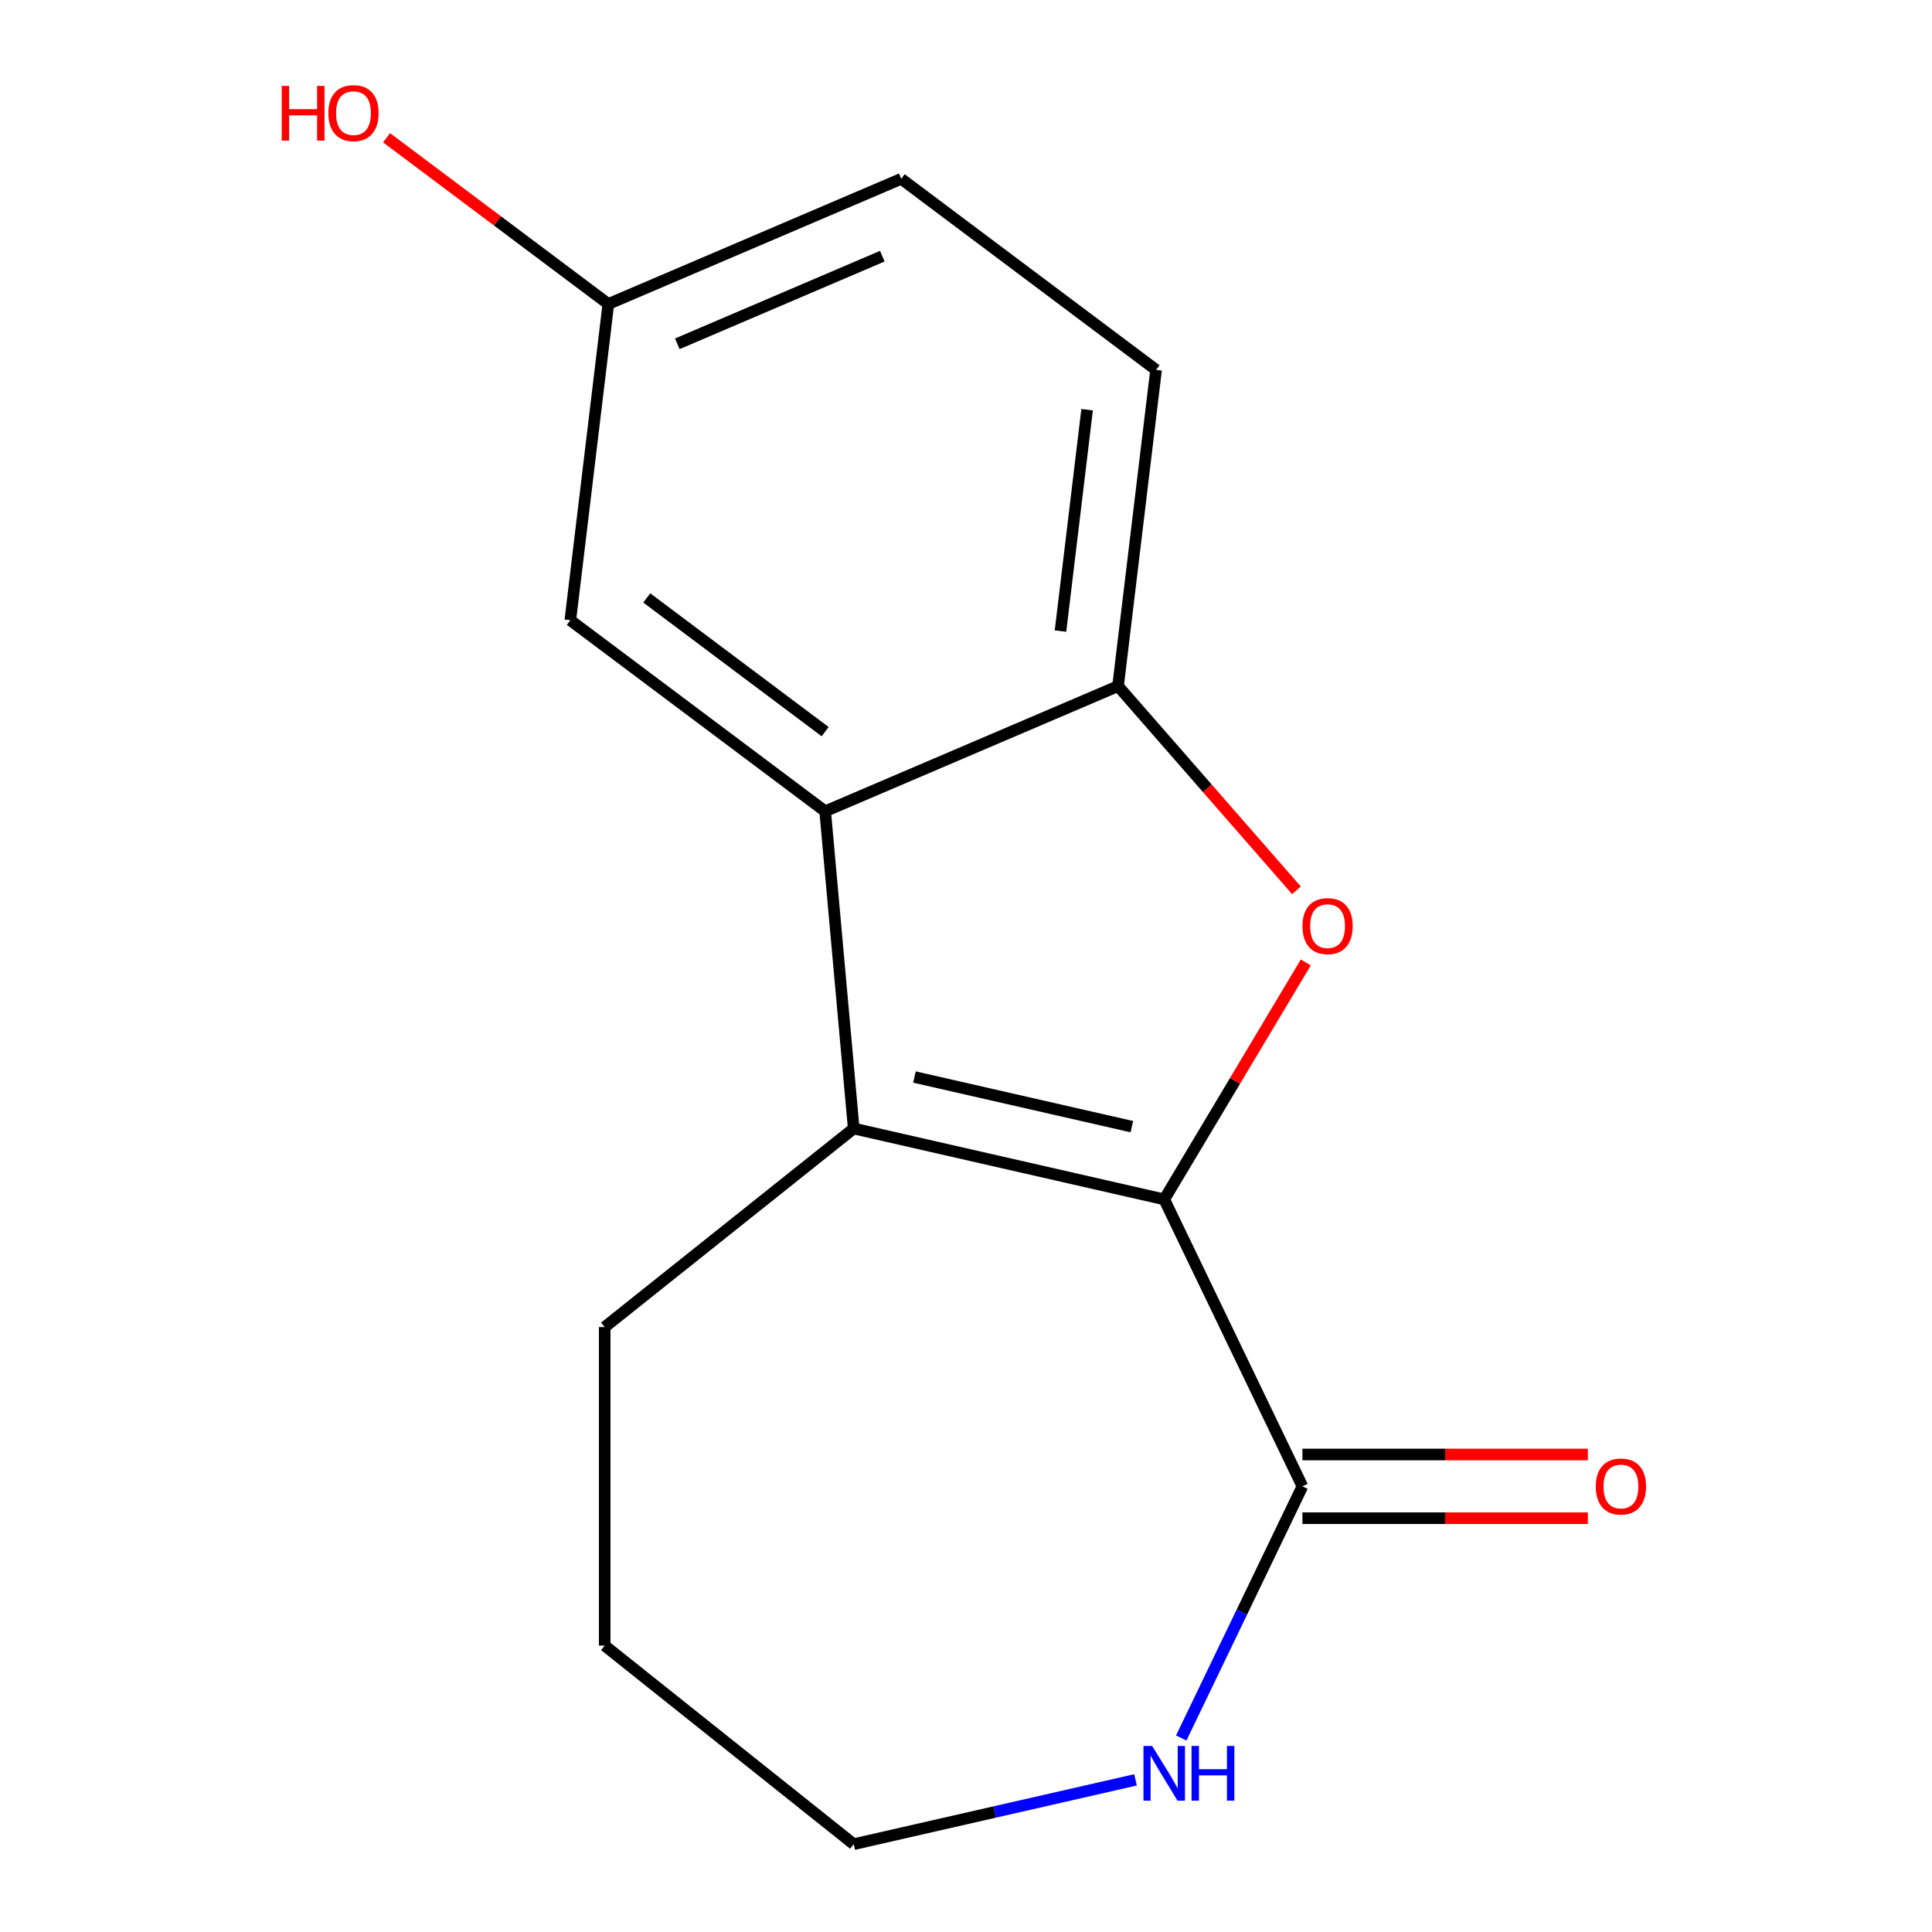 <?xml version='1.0' encoding='iso-8859-1'?>
<svg version='1.1' baseProfile='full'
              xmlns='http://www.w3.org/2000/svg'
                      xmlns:rdkit='http://www.rdkit.org/xml'
                      xmlns:xlink='http://www.w3.org/1999/xlink'
                  xml:space='preserve'
width='1000px' height='1000px' viewBox='0 0 1000 1000'>
<!-- END OF HEADER -->
<rect style='opacity:1.0;fill:#FFFFFF;stroke:none' width='1000' height='1000' x='0' y='0'> </rect>
<path class='bond-0' d='M 602.604,620.798 L 441.88,584.113' style='fill:none;fill-rule:evenodd;stroke:#000000;stroke-width:6px;stroke-linecap:butt;stroke-linejoin:miter;stroke-opacity:1' />
<path class='bond-0' d='M 585.832,583.15 L 473.325,557.471' style='fill:none;fill-rule:evenodd;stroke:#000000;stroke-width:6px;stroke-linecap:butt;stroke-linejoin:miter;stroke-opacity:1' />
<path class='bond-1' d='M 602.604,620.798 L 639.241,559.477' style='fill:none;fill-rule:evenodd;stroke:#000000;stroke-width:6px;stroke-linecap:butt;stroke-linejoin:miter;stroke-opacity:1' />
<path class='bond-1' d='M 639.241,559.477 L 675.878,498.157' style='fill:none;fill-rule:evenodd;stroke:#FF0000;stroke-width:6px;stroke-linecap:butt;stroke-linejoin:miter;stroke-opacity:1' />
<path class='bond-4' d='M 602.604,620.798 L 674.133,769.329' style='fill:none;fill-rule:evenodd;stroke:#000000;stroke-width:6px;stroke-linecap:butt;stroke-linejoin:miter;stroke-opacity:1' />
<path class='bond-2' d='M 441.88,584.113 L 427.102,419.919' style='fill:none;fill-rule:evenodd;stroke:#000000;stroke-width:6px;stroke-linecap:butt;stroke-linejoin:miter;stroke-opacity:1' />
<path class='bond-10' d='M 441.88,584.113 L 312.988,686.901' style='fill:none;fill-rule:evenodd;stroke:#000000;stroke-width:6px;stroke-linecap:butt;stroke-linejoin:miter;stroke-opacity:1' />
<path class='bond-3' d='M 671.048,460.834 L 624.87,407.98' style='fill:none;fill-rule:evenodd;stroke:#FF0000;stroke-width:6px;stroke-linecap:butt;stroke-linejoin:miter;stroke-opacity:1' />
<path class='bond-3' d='M 624.87,407.98 L 578.693,355.126' style='fill:none;fill-rule:evenodd;stroke:#000000;stroke-width:6px;stroke-linecap:butt;stroke-linejoin:miter;stroke-opacity:1' />
<path class='bond-6' d='M 427.102,419.919 L 295.194,321.034' style='fill:none;fill-rule:evenodd;stroke:#000000;stroke-width:6px;stroke-linecap:butt;stroke-linejoin:miter;stroke-opacity:1' />
<path class='bond-6' d='M 427.093,378.705 L 334.757,309.485' style='fill:none;fill-rule:evenodd;stroke:#000000;stroke-width:6px;stroke-linecap:butt;stroke-linejoin:miter;stroke-opacity:1' />
<path class='bond-15' d='M 427.102,419.919 L 578.693,355.126' style='fill:none;fill-rule:evenodd;stroke:#000000;stroke-width:6px;stroke-linecap:butt;stroke-linejoin:miter;stroke-opacity:1' />
<path class='bond-8' d='M 578.693,355.126 L 598.376,191.447' style='fill:none;fill-rule:evenodd;stroke:#000000;stroke-width:6px;stroke-linecap:butt;stroke-linejoin:miter;stroke-opacity:1' />
<path class='bond-8' d='M 548.91,326.638 L 562.688,212.063' style='fill:none;fill-rule:evenodd;stroke:#000000;stroke-width:6px;stroke-linecap:butt;stroke-linejoin:miter;stroke-opacity:1' />
<path class='bond-5' d='M 674.133,769.329 L 642.77,834.455' style='fill:none;fill-rule:evenodd;stroke:#000000;stroke-width:6px;stroke-linecap:butt;stroke-linejoin:miter;stroke-opacity:1' />
<path class='bond-5' d='M 642.77,834.455 L 611.408,899.58' style='fill:none;fill-rule:evenodd;stroke:#0000FF;stroke-width:6px;stroke-linecap:butt;stroke-linejoin:miter;stroke-opacity:1' />
<path class='bond-7' d='M 674.133,785.815 L 748.001,785.815' style='fill:none;fill-rule:evenodd;stroke:#000000;stroke-width:6px;stroke-linecap:butt;stroke-linejoin:miter;stroke-opacity:1' />
<path class='bond-7' d='M 748.001,785.815 L 821.869,785.815' style='fill:none;fill-rule:evenodd;stroke:#FF0000;stroke-width:6px;stroke-linecap:butt;stroke-linejoin:miter;stroke-opacity:1' />
<path class='bond-7' d='M 674.133,752.844 L 748.001,752.844' style='fill:none;fill-rule:evenodd;stroke:#000000;stroke-width:6px;stroke-linecap:butt;stroke-linejoin:miter;stroke-opacity:1' />
<path class='bond-7' d='M 748.001,752.844 L 821.869,752.844' style='fill:none;fill-rule:evenodd;stroke:#FF0000;stroke-width:6px;stroke-linecap:butt;stroke-linejoin:miter;stroke-opacity:1' />
<path class='bond-13' d='M 587.743,921.253 L 514.811,937.899' style='fill:none;fill-rule:evenodd;stroke:#0000FF;stroke-width:6px;stroke-linecap:butt;stroke-linejoin:miter;stroke-opacity:1' />
<path class='bond-13' d='M 514.811,937.899 L 441.88,954.545' style='fill:none;fill-rule:evenodd;stroke:#000000;stroke-width:6px;stroke-linecap:butt;stroke-linejoin:miter;stroke-opacity:1' />
<path class='bond-9' d='M 295.194,321.034 L 314.877,157.355' style='fill:none;fill-rule:evenodd;stroke:#000000;stroke-width:6px;stroke-linecap:butt;stroke-linejoin:miter;stroke-opacity:1' />
<path class='bond-11' d='M 598.376,191.447 L 466.468,92.562' style='fill:none;fill-rule:evenodd;stroke:#000000;stroke-width:6px;stroke-linecap:butt;stroke-linejoin:miter;stroke-opacity:1' />
<path class='bond-12' d='M 314.877,157.355 L 257.483,114.33' style='fill:none;fill-rule:evenodd;stroke:#000000;stroke-width:6px;stroke-linecap:butt;stroke-linejoin:miter;stroke-opacity:1' />
<path class='bond-12' d='M 257.483,114.33 L 200.09,71.305' style='fill:none;fill-rule:evenodd;stroke:#FF0000;stroke-width:6px;stroke-linecap:butt;stroke-linejoin:miter;stroke-opacity:1' />
<path class='bond-17' d='M 314.877,157.355 L 466.468,92.562' style='fill:none;fill-rule:evenodd;stroke:#000000;stroke-width:6px;stroke-linecap:butt;stroke-linejoin:miter;stroke-opacity:1' />
<path class='bond-17' d='M 350.574,177.955 L 456.688,132.599' style='fill:none;fill-rule:evenodd;stroke:#000000;stroke-width:6px;stroke-linecap:butt;stroke-linejoin:miter;stroke-opacity:1' />
<path class='bond-14' d='M 312.988,686.901 L 312.988,851.758' style='fill:none;fill-rule:evenodd;stroke:#000000;stroke-width:6px;stroke-linecap:butt;stroke-linejoin:miter;stroke-opacity:1' />
<path class='bond-16' d='M 441.88,954.545 L 312.988,851.758' style='fill:none;fill-rule:evenodd;stroke:#000000;stroke-width:6px;stroke-linecap:butt;stroke-linejoin:miter;stroke-opacity:1' />
<path  class='atom-2' d='M 674.159 479.356
Q 674.159 472.556, 677.519 468.756
Q 680.879 464.956, 687.159 464.956
Q 693.439 464.956, 696.799 468.756
Q 700.159 472.556, 700.159 479.356
Q 700.159 486.236, 696.759 490.156
Q 693.359 494.036, 687.159 494.036
Q 680.919 494.036, 677.519 490.156
Q 674.159 486.276, 674.159 479.356
M 687.159 490.836
Q 691.479 490.836, 693.799 487.956
Q 696.159 485.036, 696.159 479.356
Q 696.159 473.796, 693.799 470.996
Q 691.479 468.156, 687.159 468.156
Q 682.839 468.156, 680.479 470.956
Q 678.159 473.756, 678.159 479.356
Q 678.159 485.076, 680.479 487.956
Q 682.839 490.836, 687.159 490.836
' fill='#FF0000'/>
<path  class='atom-6' d='M 596.344 903.701
L 605.624 918.701
Q 606.544 920.181, 608.024 922.861
Q 609.504 925.541, 609.584 925.701
L 609.584 903.701
L 613.344 903.701
L 613.344 932.021
L 609.464 932.021
L 599.504 915.621
Q 598.344 913.701, 597.104 911.501
Q 595.904 909.301, 595.544 908.621
L 595.544 932.021
L 591.864 932.021
L 591.864 903.701
L 596.344 903.701
' fill='#0000FF'/>
<path  class='atom-6' d='M 616.744 903.701
L 620.584 903.701
L 620.584 915.741
L 635.064 915.741
L 635.064 903.701
L 638.904 903.701
L 638.904 932.021
L 635.064 932.021
L 635.064 918.941
L 620.584 918.941
L 620.584 932.021
L 616.744 932.021
L 616.744 903.701
' fill='#0000FF'/>
<path  class='atom-8' d='M 825.991 769.409
Q 825.991 762.609, 829.351 758.809
Q 832.711 755.009, 838.991 755.009
Q 845.271 755.009, 848.631 758.809
Q 851.991 762.609, 851.991 769.409
Q 851.991 776.289, 848.591 780.209
Q 845.191 784.089, 838.991 784.089
Q 832.751 784.089, 829.351 780.209
Q 825.991 776.329, 825.991 769.409
M 838.991 780.889
Q 843.311 780.889, 845.631 778.009
Q 847.991 775.089, 847.991 769.409
Q 847.991 763.849, 845.631 761.049
Q 843.311 758.209, 838.991 758.209
Q 834.671 758.209, 832.311 761.009
Q 829.991 763.809, 829.991 769.409
Q 829.991 775.129, 832.311 778.009
Q 834.671 780.889, 838.991 780.889
' fill='#FF0000'/>
<path  class='atom-13' d='M 145.808 44.47
L 149.648 44.47
L 149.648 56.51
L 164.128 56.51
L 164.128 44.47
L 167.968 44.47
L 167.968 72.79
L 164.128 72.79
L 164.128 59.71
L 149.648 59.71
L 149.648 72.79
L 145.808 72.79
L 145.808 44.47
' fill='#FF0000'/>
<path  class='atom-13' d='M 169.968 58.55
Q 169.968 51.75, 173.328 47.95
Q 176.688 44.15, 182.968 44.15
Q 189.248 44.15, 192.608 47.95
Q 195.968 51.75, 195.968 58.55
Q 195.968 65.43, 192.568 69.35
Q 189.168 73.23, 182.968 73.23
Q 176.728 73.23, 173.328 69.35
Q 169.968 65.47, 169.968 58.55
M 182.968 70.03
Q 187.288 70.03, 189.608 67.15
Q 191.968 64.23, 191.968 58.55
Q 191.968 52.99, 189.608 50.19
Q 187.288 47.35, 182.968 47.35
Q 178.648 47.35, 176.288 50.15
Q 173.968 52.95, 173.968 58.55
Q 173.968 64.27, 176.288 67.15
Q 178.648 70.03, 182.968 70.03
' fill='#FF0000'/>
</svg>
